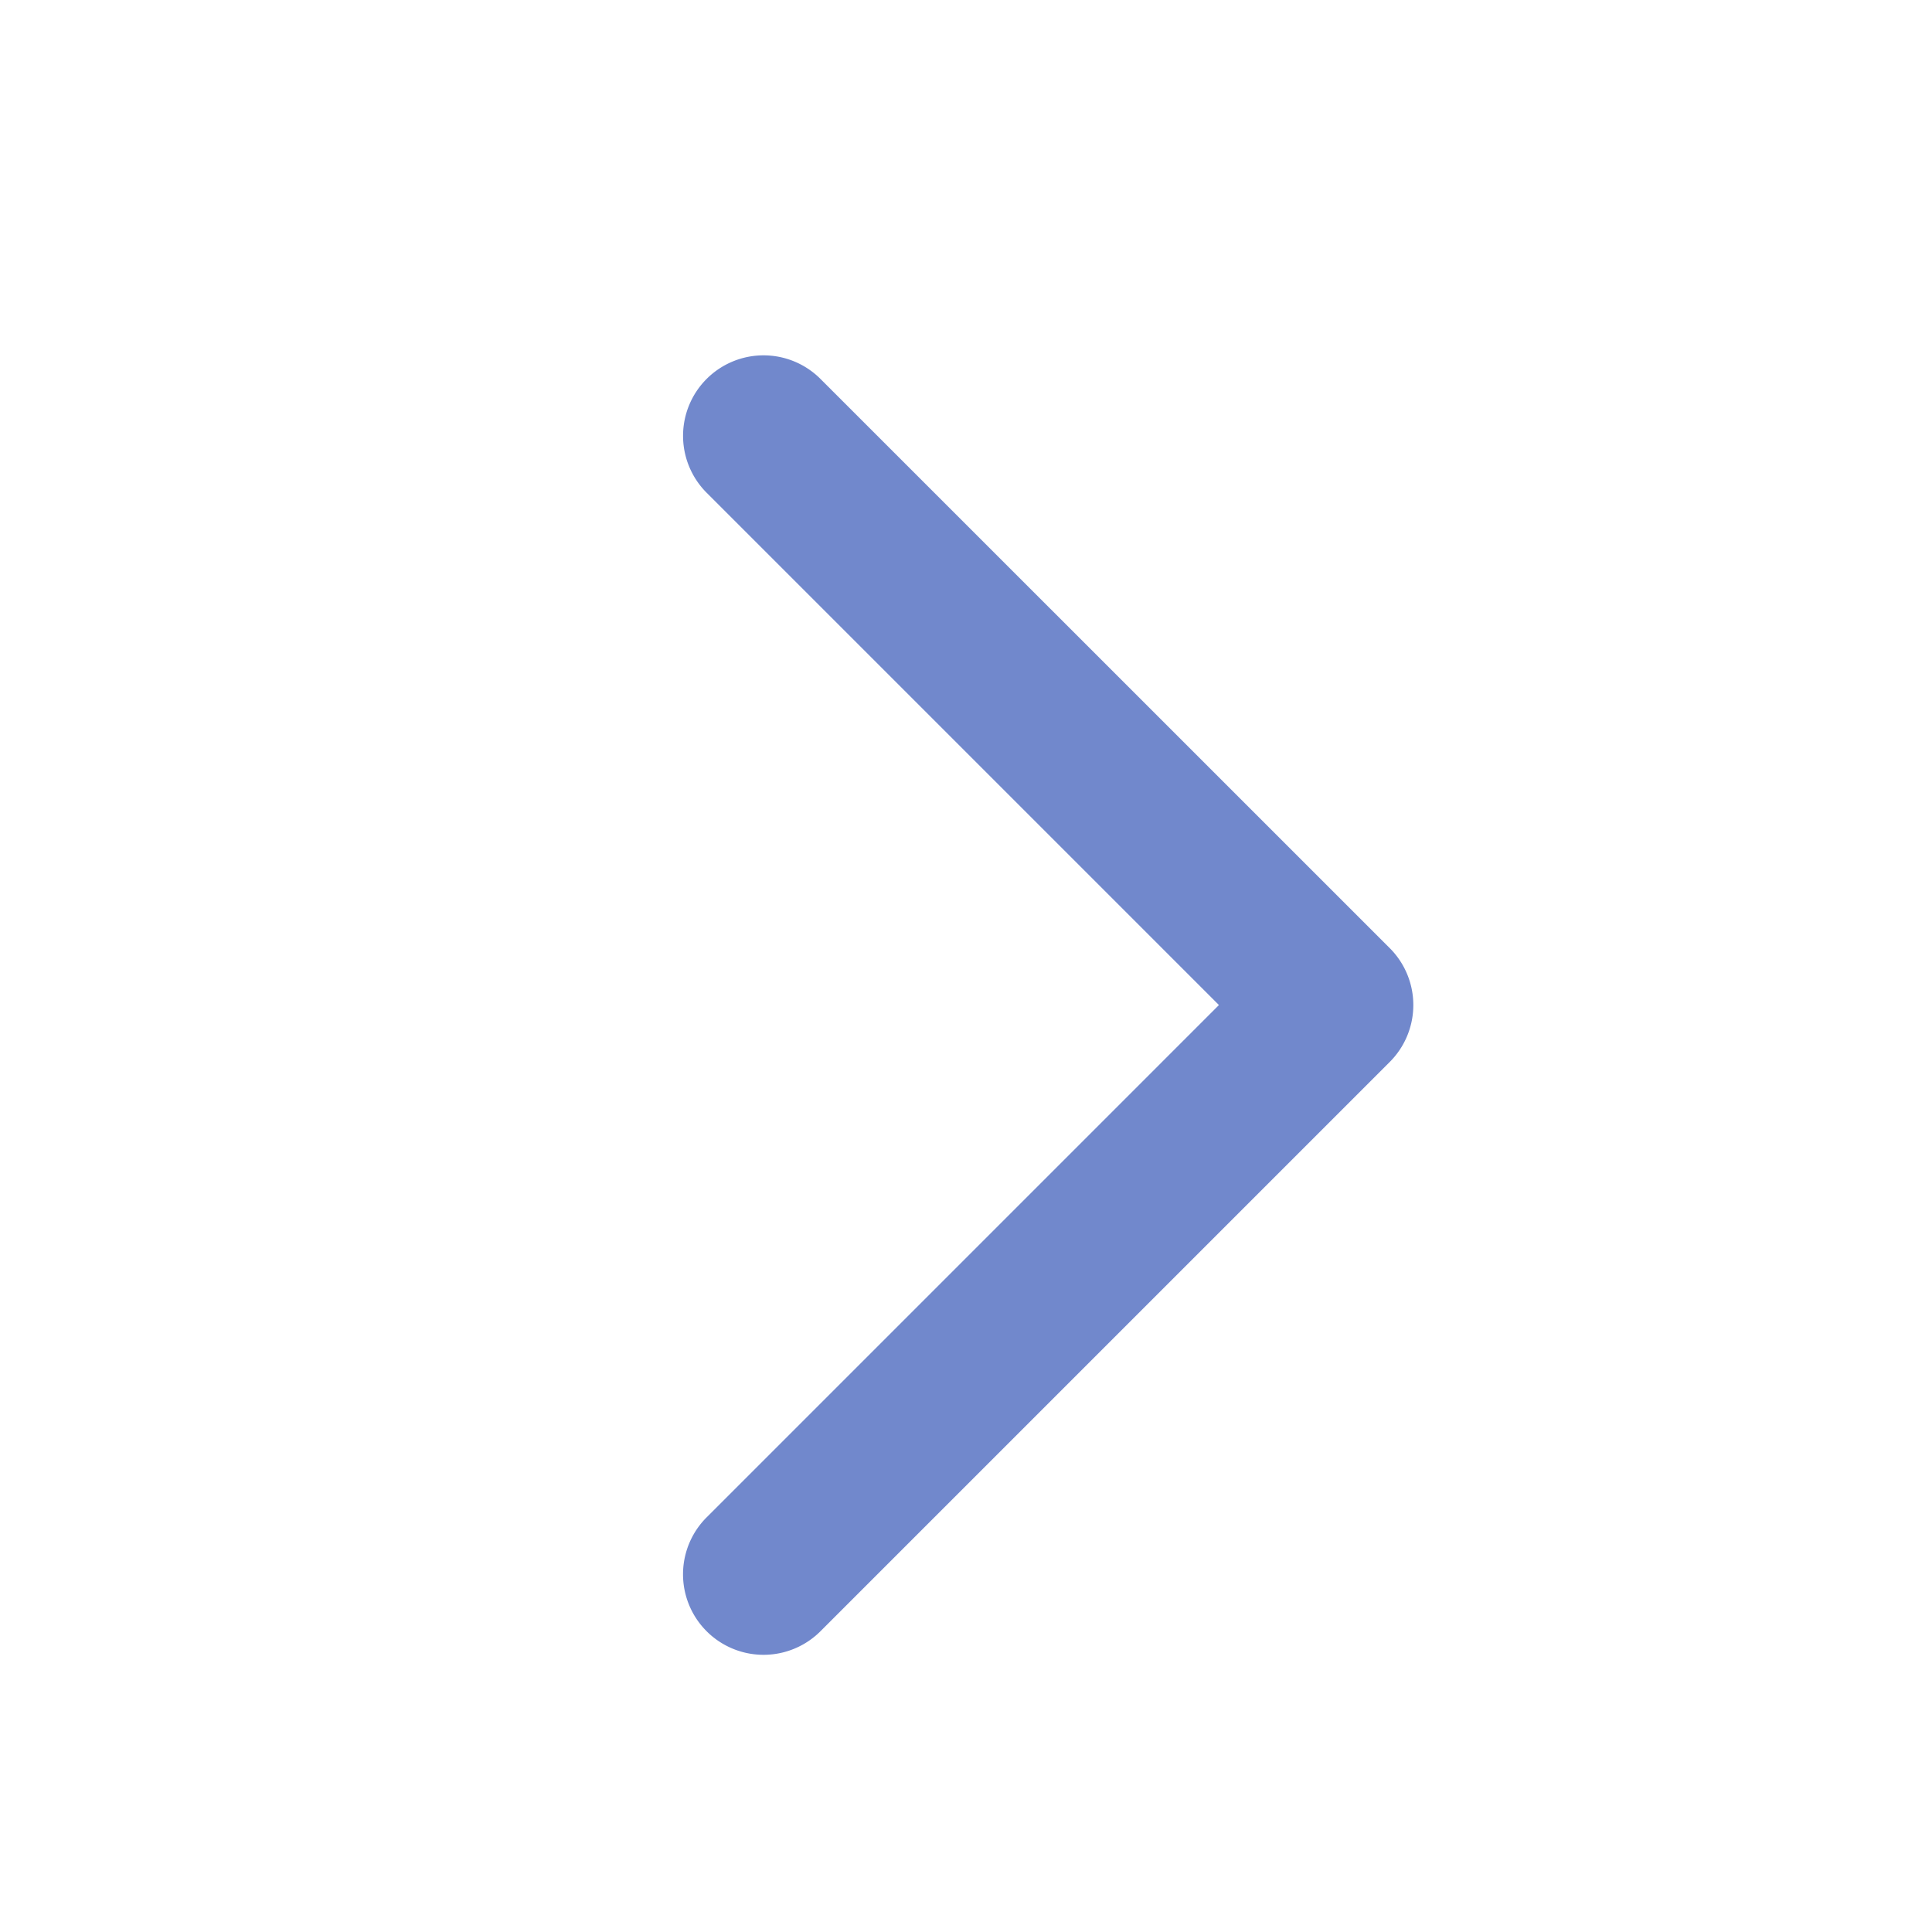 <svg xmlns="http://www.w3.org/2000/svg" width="24" height="24" fill="none" viewBox="0 0 24 24">
  <path fill="#7188CC" fill-rule="evenodd" d="M8.778 4.707a1 1 0 011.414 0l7.072 7.071a1 1 0 010 1.414l-7.072 7.072a1 1 0 01-1.414-1.415l6.364-6.364-6.364-6.364a1 1 0 010-1.414z" clip-rule="evenodd"/>
</svg>

